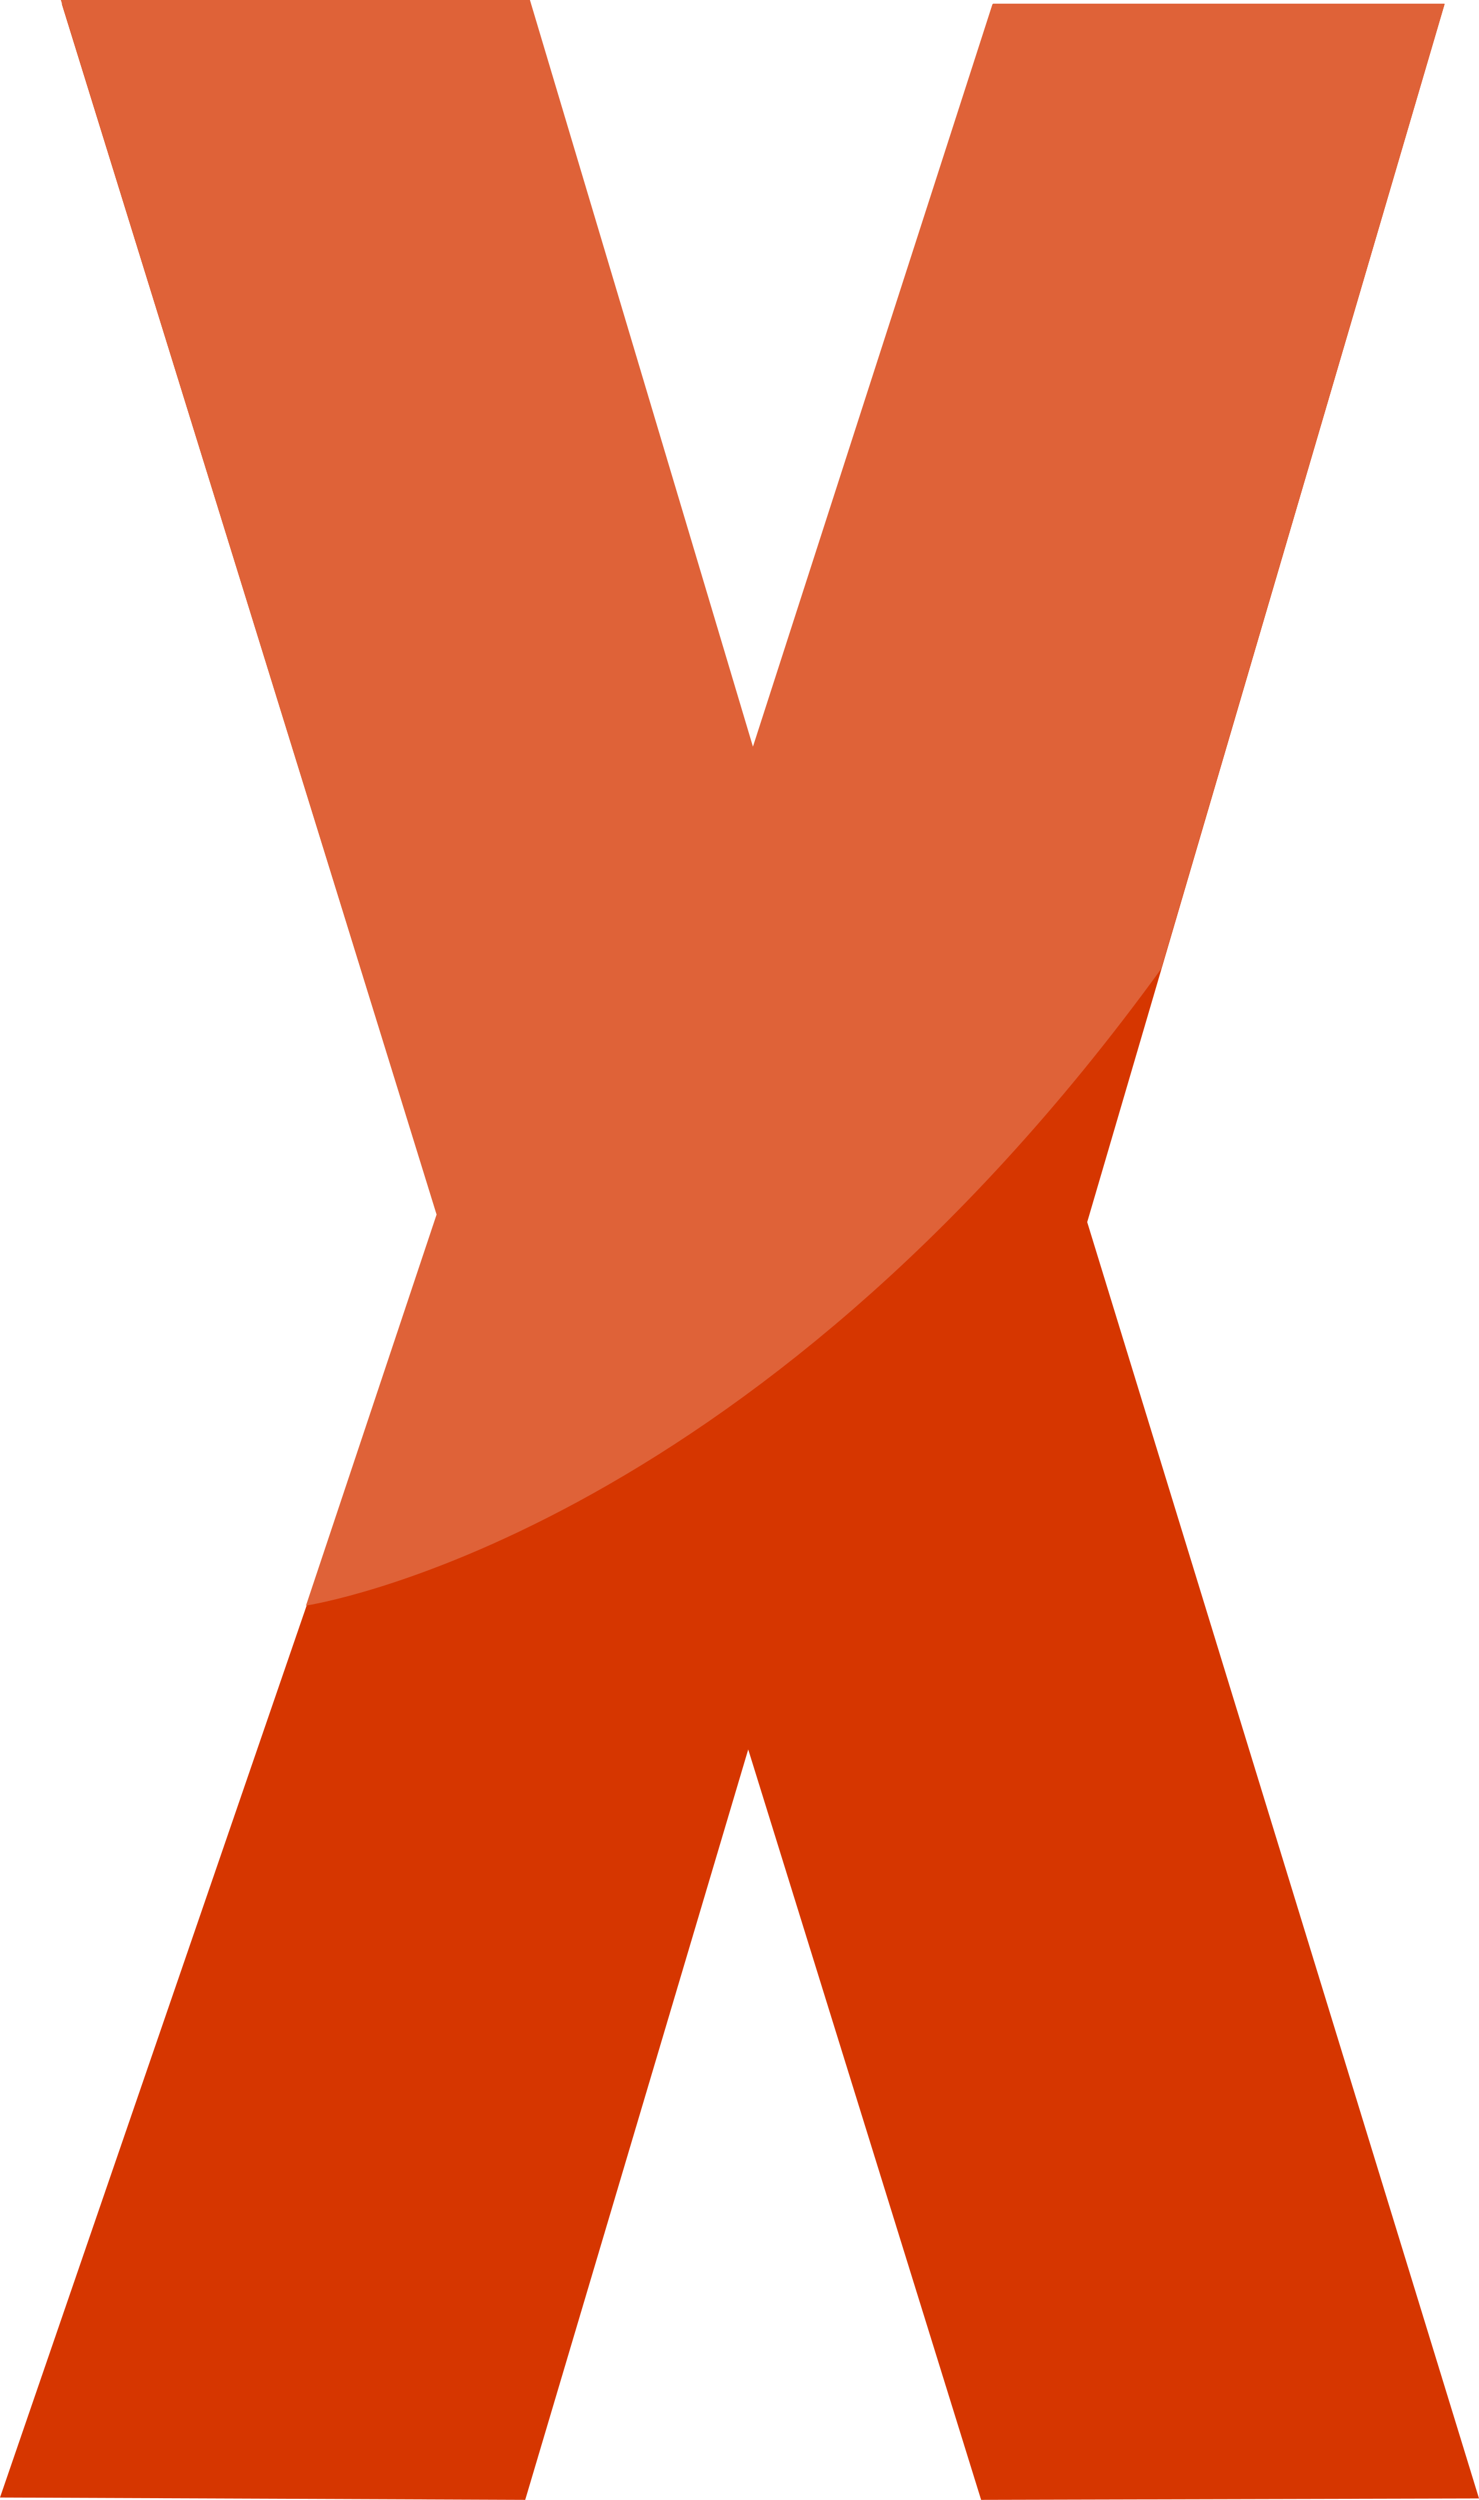 <?xml version="1.0" encoding="UTF-8"?>
<svg id="Layer_2" data-name="Layer 2" xmlns="http://www.w3.org/2000/svg" viewBox="0 0 31.37 53">
  <defs>
    <style>
      .cls-1 {
        fill: #df6238;
      }

      .cls-2 {
        fill: #d63600;
      }
    </style>
  </defs>
  <g id="Layer_1-2" data-name="Layer 1">
    <polygon class="cls-2" points="1.31 .08 11.22 .08 15.97 16.08 21.06 .08 30.64 .08 23.06 25.91 31.37 52.97 20.81 53 15.87 37.09 11.14 53 0 52.95 9.31 25.88 1.31 .08"/>
    <path class="cls-1" d="M6.49,34.04s9.35-1.38,18.14-13.5L30.64.09h-9.59s-5.08,15.74-5.08,15.74L11.24,0H1.29l7.97,25.75-2.77,8.29Z"/>
  </g>
</svg>